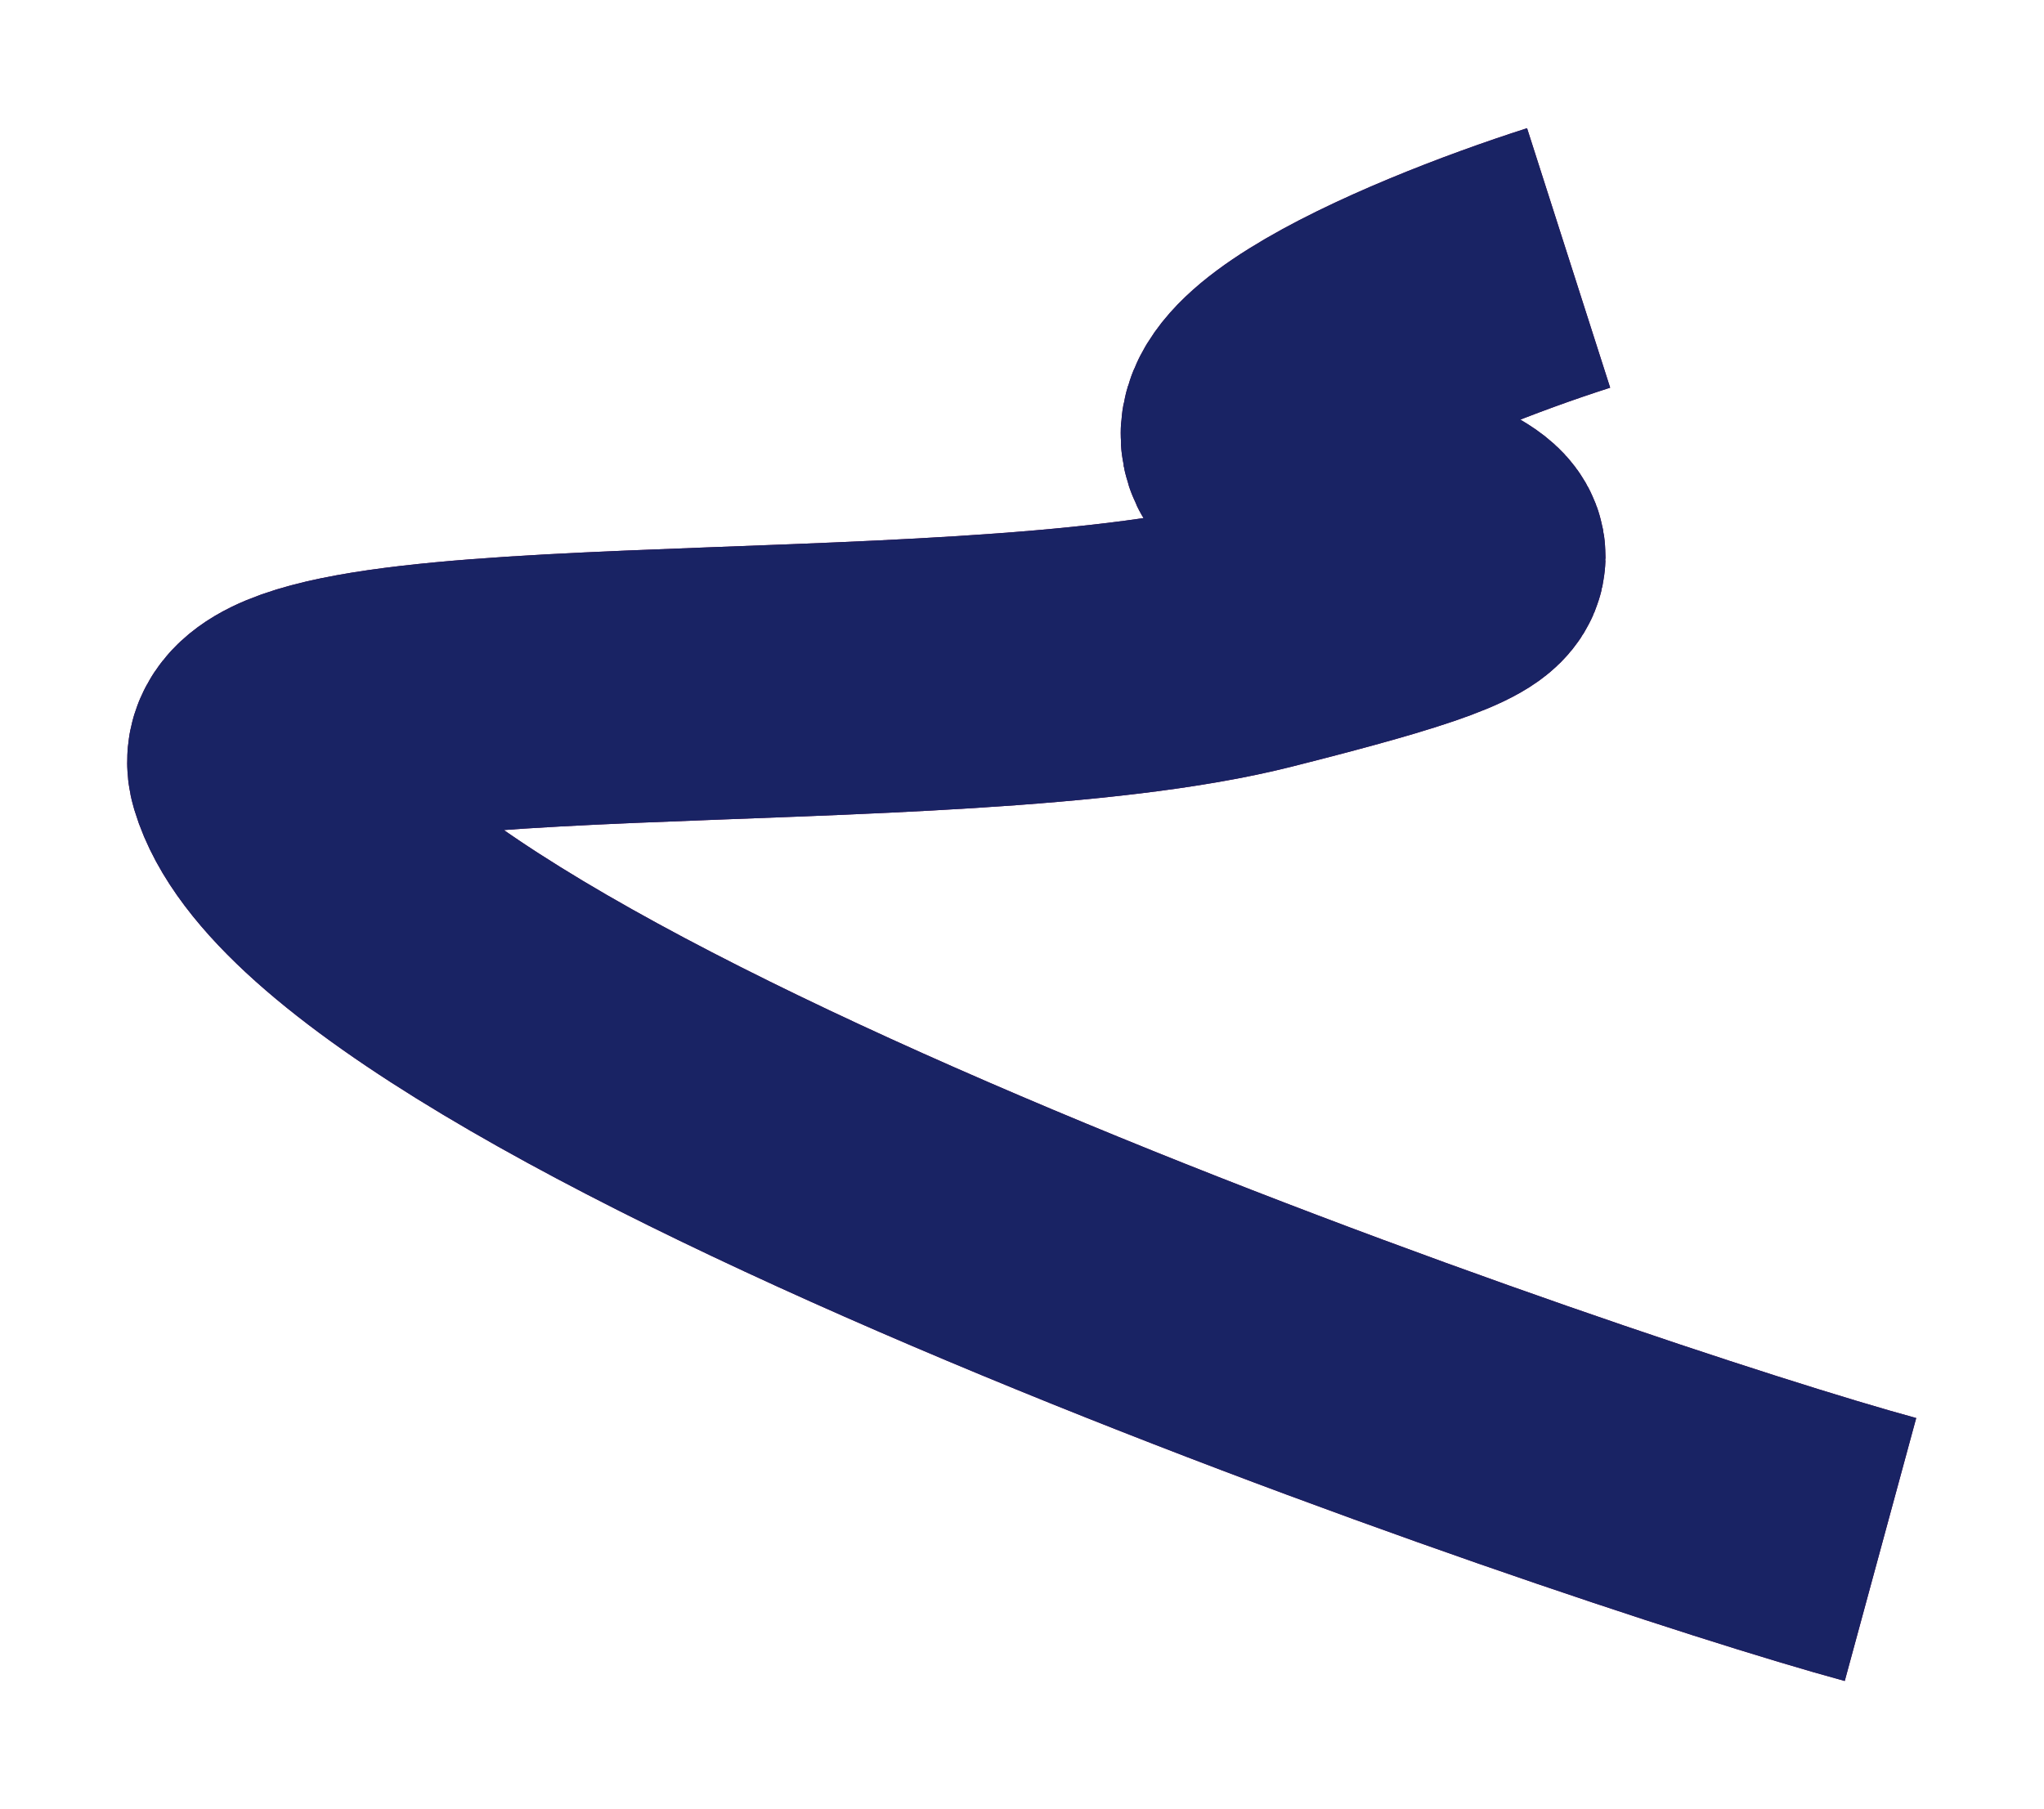<?xml version="1.0" encoding="UTF-8"?> <svg xmlns="http://www.w3.org/2000/svg" width="1125" height="996" viewBox="0 0 1125 996" fill="none"><g filter="url(#filter0_f_193_15012)"><path d="M863.354 142C779.449 168.867 632.734 230.721 717.119 263.197C822.6 303.791 863.753 306.145 692.347 349.387C520.941 392.63 125.784 357.642 145.728 424.106C191.276 575.895 882.372 811.523 1035 853" stroke="#610242" stroke-width="150"></path><path d="M863.354 142C779.449 168.867 632.734 230.721 717.119 263.197C822.6 303.791 863.753 306.145 692.347 349.387C520.941 392.63 125.784 357.642 145.728 424.106C191.276 575.895 882.372 811.523 1035 853" stroke="#192364" stroke-width="150"></path></g><defs><filter id="filter0_f_193_15012" x="0.004" y="0.573" width="1124.66" height="994.802" filterUnits="userSpaceOnUse" color-interpolation-filters="sRGB"><feFlood flood-opacity="0" result="BackgroundImageFix"></feFlood><feBlend mode="normal" in="SourceGraphic" in2="BackgroundImageFix" result="shape"></feBlend><feGaussianBlur stdDeviation="35" result="effect1_foregroundBlur_193_15012"></feGaussianBlur></filter></defs></svg> 